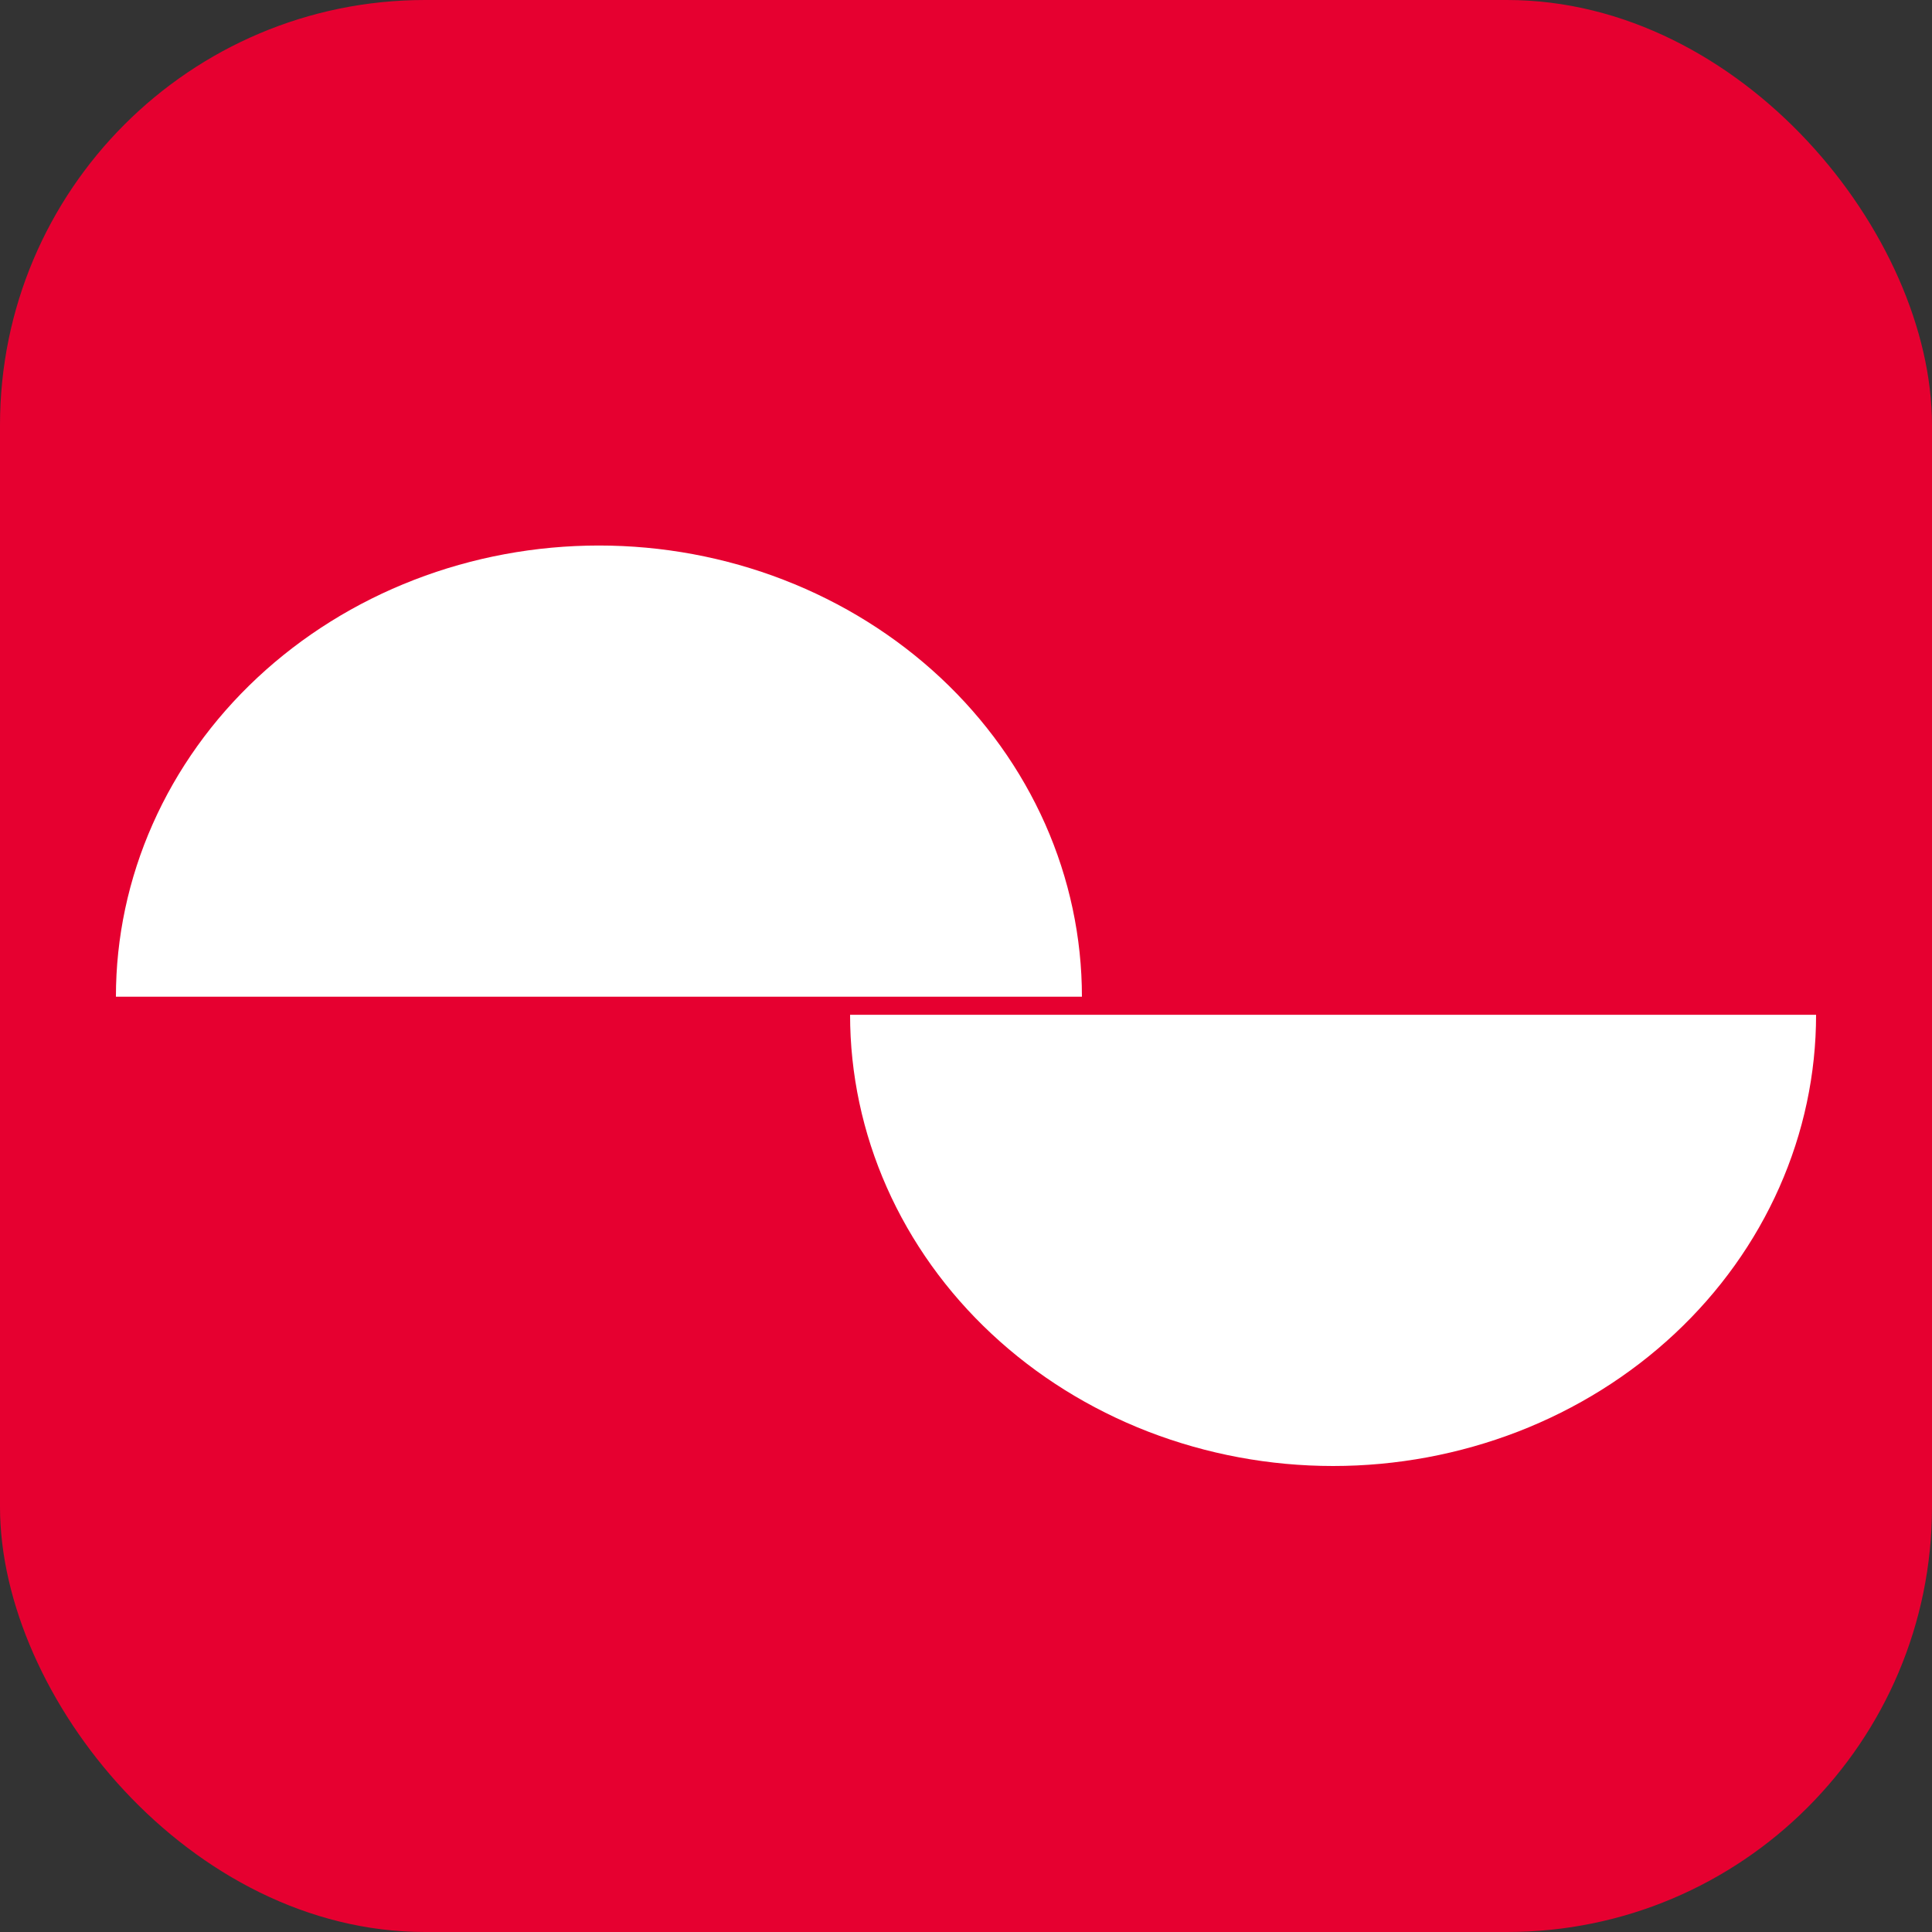 <?xml version="1.0" encoding="UTF-8"?> <svg xmlns="http://www.w3.org/2000/svg" width="50" height="50" viewBox="0 0 50 50" fill="none"><rect x="0" y="0" width="50" height="50" fill="#333333" stroke="none"/><rect width="50" height="50" rx="11" fill="#E60030"></rect><path d="M28 25.795C28 24.262 27.677 22.743 27.049 21.326C26.42 19.91 25.5 18.622 24.339 17.538C23.178 16.454 21.8 15.594 20.284 15.007C18.767 14.42 17.142 14.118 15.5 14.118C13.858 14.118 12.233 14.42 10.716 15.007C9.2 15.594 7.822 16.454 6.661 17.538C5.5 18.622 4.58 19.91 3.952 21.326C3.323 22.743 3 24.262 3 25.795L28 25.795Z" fill="white"></path><path d="M47 26.262C47 27.796 46.677 29.314 46.048 30.731C45.42 32.148 44.5 33.435 43.339 34.519C42.178 35.604 40.8 36.464 39.284 37.051C37.767 37.637 36.142 37.94 34.5 37.94C32.858 37.94 31.233 37.637 29.716 37.051C28.2 36.464 26.822 35.604 25.661 34.519C24.5 33.435 23.58 32.148 22.951 30.731C22.323 29.314 22 27.796 22 26.262H47Z" fill="white"></path></svg> 